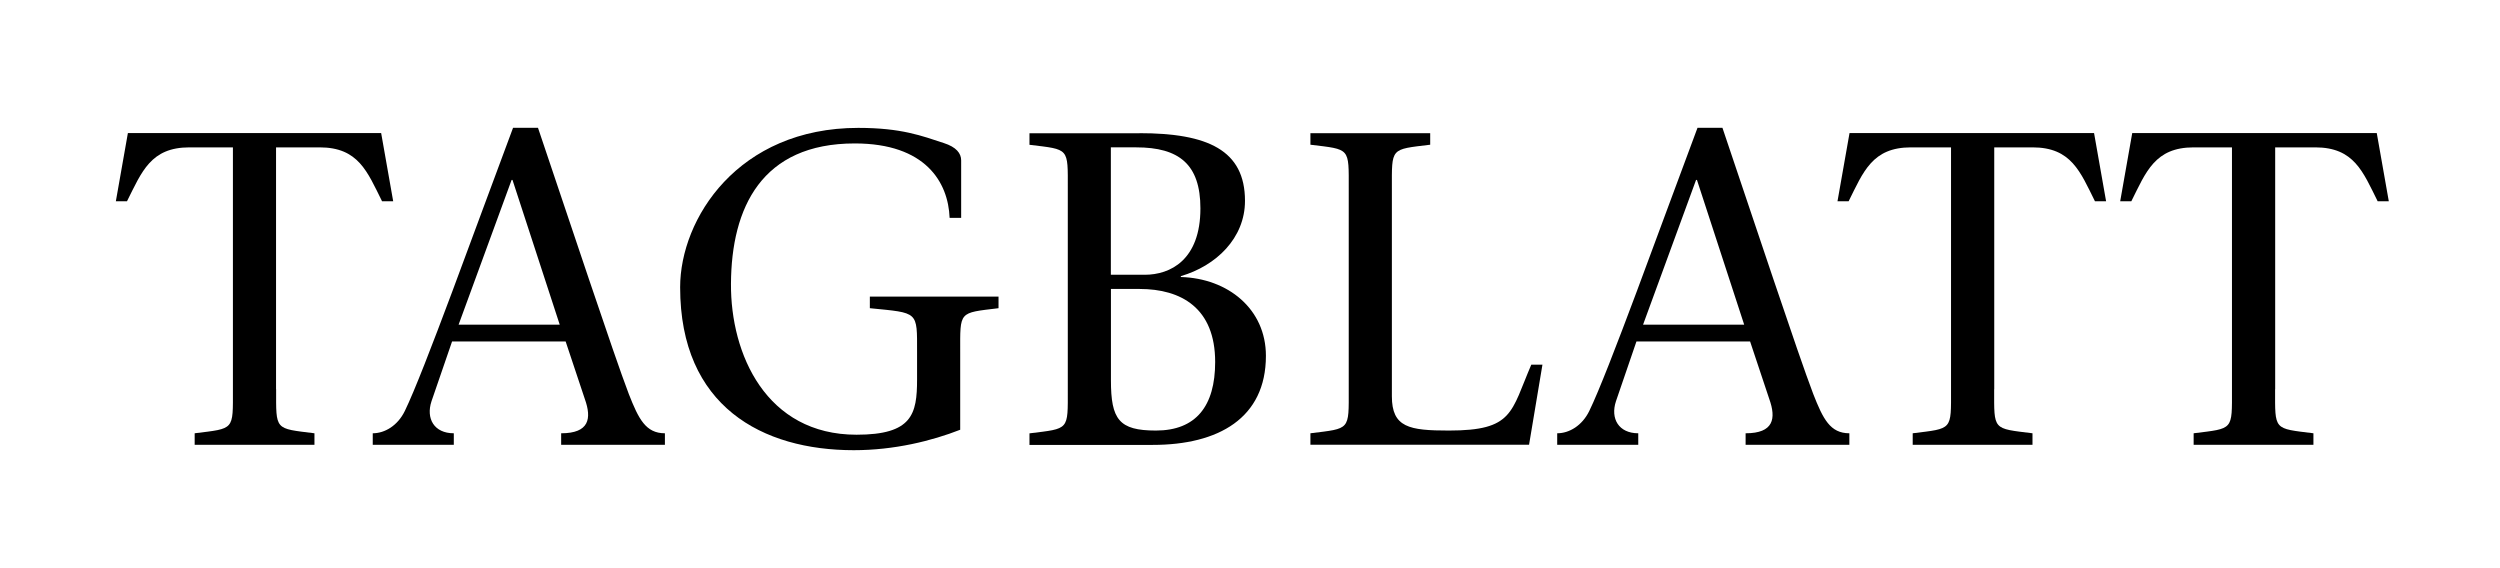 <?xml version="1.0" encoding="UTF-8"?>
<svg id="Logo_modifiziert" xmlns="http://www.w3.org/2000/svg" version="1.1" viewBox="0 0 311.81 70.87">
  <defs>
    <style>
      .cls-1 {
        fill: #000;
        stroke-width: 0px;
      }
    </style>
  </defs>
  <path class="cls-1" d="M34.44,48.54c0,5.16-.22,4.88,4.78,5.5v1.44h-14.94v-1.44c5-.62,4.77-.34,4.77-5.5v-30.16h-5.43c-4.83,0-5.94,3.06-7.78,6.72h-1.39l1.5-8.5h31.59l1.5,8.5h-1.39c-1.83-3.67-2.94-6.72-7.78-6.72h-5.44v30.16Z"/>
  <path class="cls-1" d="M56.38,42.6l-2.56,7.44c-.72,2.17.33,4,2.78,4v1.44h-10.11v-1.44c1.5,0,3.11-.95,4-2.78,2.39-4.89,8.89-23.05,13.5-35.32h3.11c3.78,11.16,9.44,28.27,11.33,33.21,1.22,3.11,2.11,4.89,4.5,4.89v1.44h-12.94v-1.44c3.5,0,3.83-1.83,2.95-4.28l-2.39-7.17h-14.16ZM69.81,40.49l-5.89-18.05h-.11l-6.61,18.05h12.61Z"/>
  <path class="cls-1" d="M84.83,35.83c0-8.55,7.22-19.88,22.22-19.88,5.39,0,7.94,1,10.66,1.89,1.56.5,2.17,1.28,2.17,2.16v7.17h-1.44c-.17-4.44-3-9.28-11.83-9.28-11.61,0-15.39,8-15.44,17.5-.06,8.78,4.39,18.83,15.66,18.83,6.94,0,7.55-2.56,7.55-6.89v-3.39c0-5.17.22-4.89-5.89-5.5v-1.45h16.05v1.45c-5,.61-4.78.33-4.78,5.5v9.66c-3.55,1.39-8.22,2.55-13.27,2.55-11.39,0-21.66-5.44-21.66-20.32Z"/>
  <path class="cls-1" d="M142.12,16.61c8.5,0,13.16,2.11,13.16,8.44,0,4.66-3.61,8.11-8,9.39v.11c5.89.17,10.61,4,10.61,9.83,0,7.78-5.94,11.11-14.11,11.11h-15.38v-1.44c5-.62,4.78-.34,4.78-5.5v-24.99c0-5.17.22-4.89-4.78-5.5v-1.44h13.72ZM138.56,34.27h4.22c3.17,0,6.94-1.83,6.94-8.28,0-5.5-2.67-7.61-8-7.61h-3.17v15.89ZM138.56,47.43c0,4.89,1,6.27,5.61,6.27,5,0,7.39-3.05,7.39-8.55,0-6.72-4.22-9.11-9.44-9.11h-3.56v11.38Z"/>
  <path class="cls-1" d="M163.44,54.04c5-.62,4.78-.34,4.78-5.5v-24.99c0-5.17.22-4.89-4.78-5.5v-1.44h14.94v1.44c-5,.61-4.78.33-4.78,5.5v25.88c0,3.88,2.16,4.27,7.11,4.27,8.05,0,7.72-2.28,10.28-8.22h1.39l-1.67,9.99h-27.27v-1.44Z"/>
  <path class="cls-1" d="M204.1,42.6l-2.55,7.44c-.72,2.17.34,4,2.78,4v1.44h-10.11v-1.44c1.5,0,3.11-.95,4-2.78,2.39-4.89,8.89-23.05,13.5-35.32h3.11c3.78,11.16,9.44,28.27,11.33,33.21,1.22,3.11,2.11,4.89,4.5,4.89v1.44h-12.94v-1.44c3.5,0,3.83-1.83,2.95-4.28l-2.39-7.17h-14.17ZM217.54,40.49l-5.89-18.05h-.11l-6.61,18.05h12.61Z"/>
  <path class="cls-1" d="M248.72,48.54c0,5.16-.22,4.88,4.78,5.5v1.44h-14.94v-1.44c5-.62,4.78-.34,4.78-5.5v-30.16h-5c-4.83,0-5.94,3.06-7.77,6.72h-1.39l1.5-8.5h30.5l1.5,8.5h-1.39c-1.83-3.67-2.95-6.72-7.78-6.72h-4.78v30.16Z"/>
  <path class="cls-1" d="M283.76,48.54c0,5.16-.22,4.88,4.78,5.5v1.44h-14.94v-1.44c5-.62,4.78-.34,4.78-5.5v-30.16h-4.78c-4.83,0-5.94,3.06-7.77,6.72h-1.39l1.5-8.5h30.5l1.5,8.5h-1.39c-1.83-3.67-2.94-6.72-7.78-6.72h-5v30.16Z"/>
</svg>